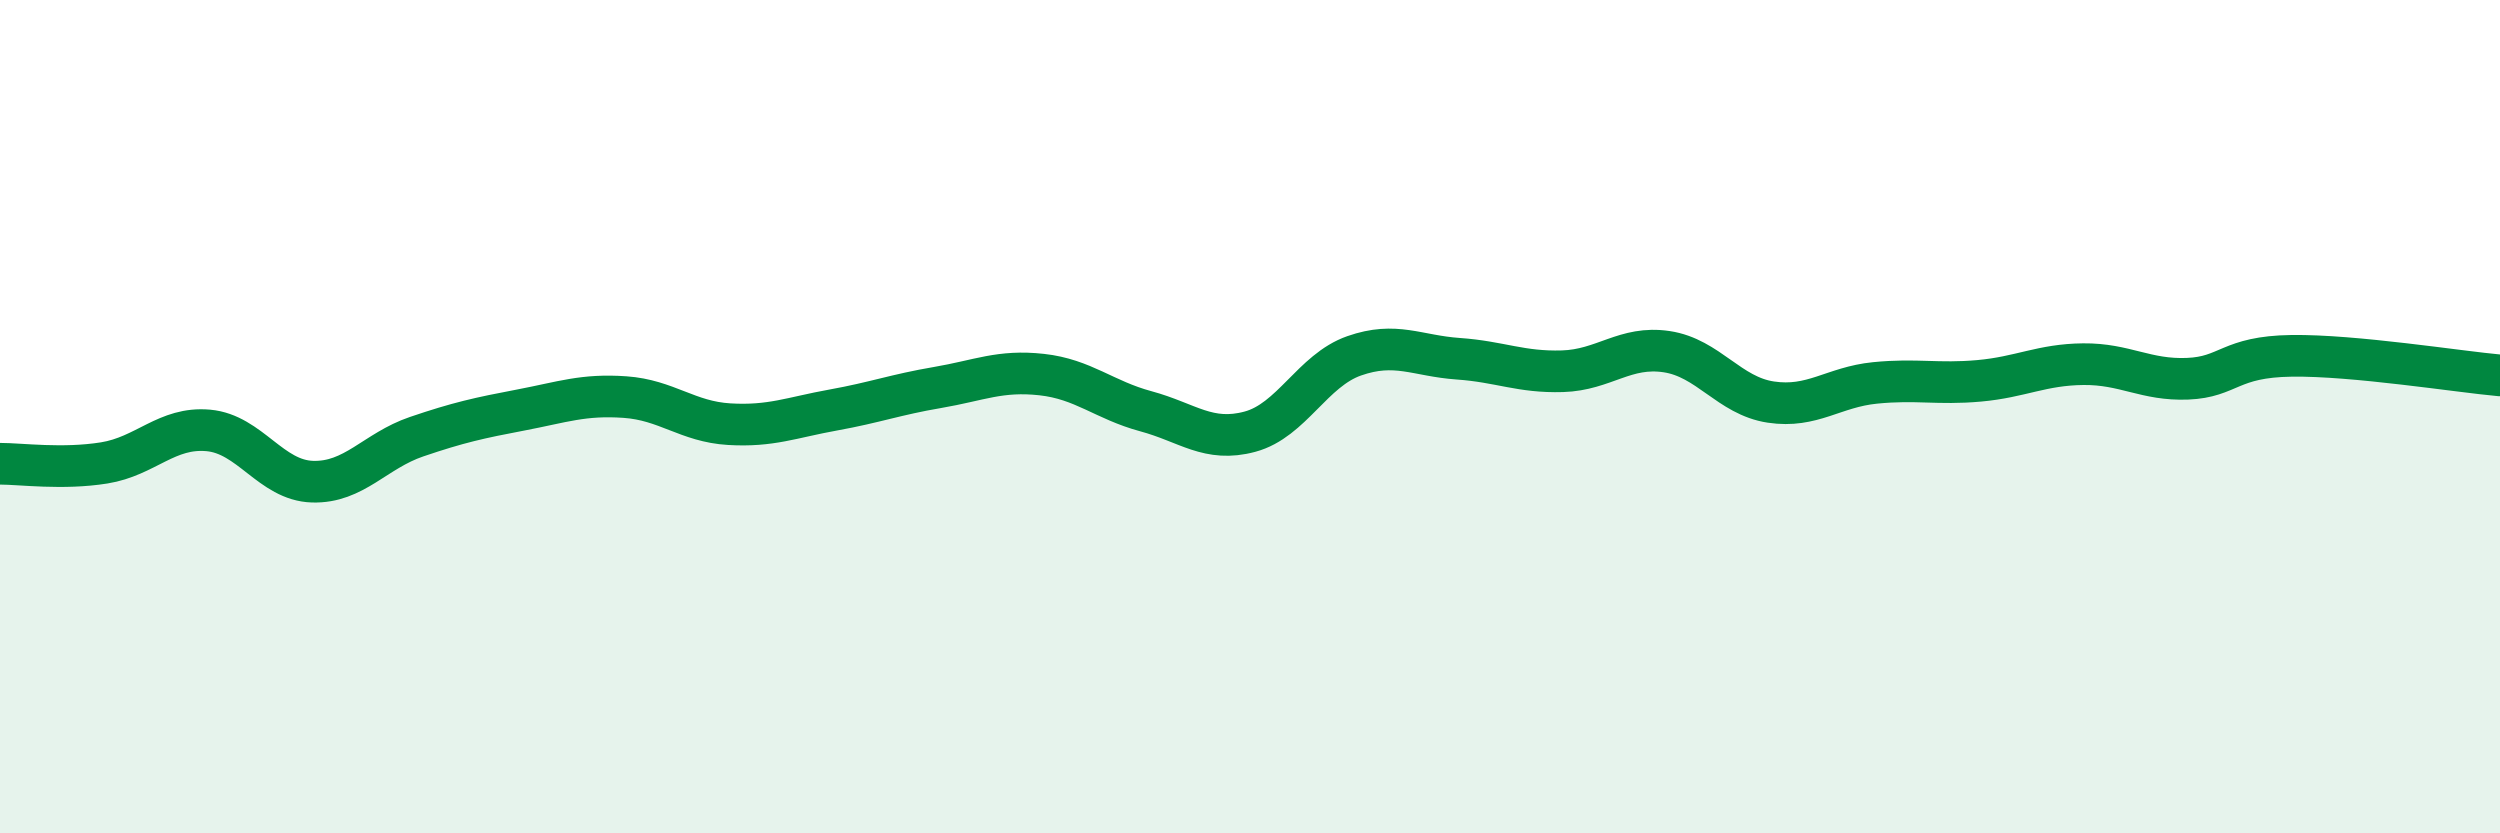
    <svg width="60" height="20" viewBox="0 0 60 20" xmlns="http://www.w3.org/2000/svg">
      <path
        d="M 0,11.13 C 0.5,11.13 1.5,11.27 2.5,11.11 C 3.5,10.95 4,10.24 5,10.33 C 6,10.42 6.5,11.53 7.5,11.56 C 8.5,11.59 9,10.82 10,10.48 C 11,10.14 11.5,10.03 12.5,9.84 C 13.5,9.65 14,9.46 15,9.53 C 16,9.6 16.5,10.12 17.5,10.18 C 18.5,10.24 19,10.02 20,9.84 C 21,9.66 21.5,9.47 22.5,9.3 C 23.5,9.13 24,8.88 25,8.99 C 26,9.1 26.5,9.6 27.5,9.87 C 28.5,10.14 29,10.63 30,10.36 C 31,10.09 31.5,8.89 32.5,8.54 C 33.5,8.19 34,8.54 35,8.61 C 36,8.68 36.5,8.94 37.5,8.91 C 38.5,8.88 39,8.29 40,8.44 C 41,8.59 41.5,9.5 42.5,9.65 C 43.5,9.8 44,9.29 45,9.19 C 46,9.09 46.5,9.23 47.5,9.14 C 48.5,9.05 49,8.75 50,8.74 C 51,8.73 51.5,9.13 52.5,9.09 C 53.5,9.05 53.5,8.56 55,8.54 C 56.5,8.52 59,8.92 60,9.01L60 20L0 20Z"
        fill="#008740"
        opacity="0.1"
        stroke-linecap="round"
        stroke-linejoin="round"
      />
      <path
        d="M 0,11.13 C 0.5,11.13 1.5,11.27 2.5,11.11 C 3.5,10.95 4,10.24 5,10.33 C 6,10.42 6.5,11.53 7.5,11.56 C 8.5,11.59 9,10.82 10,10.48 C 11,10.14 11.5,10.03 12.5,9.84 C 13.5,9.65 14,9.46 15,9.53 C 16,9.6 16.5,10.12 17.5,10.18 C 18.5,10.24 19,10.02 20,9.84 C 21,9.66 21.5,9.47 22.5,9.3 C 23.5,9.13 24,8.88 25,8.99 C 26,9.1 26.5,9.6 27.5,9.87 C 28.5,10.14 29,10.63 30,10.36 C 31,10.09 31.5,8.89 32.5,8.54 C 33.5,8.19 34,8.54 35,8.61 C 36,8.68 36.5,8.94 37.5,8.91 C 38.5,8.88 39,8.29 40,8.44 C 41,8.59 41.5,9.5 42.5,9.65 C 43.5,9.8 44,9.29 45,9.19 C 46,9.09 46.5,9.23 47.5,9.14 C 48.5,9.05 49,8.75 50,8.74 C 51,8.73 51.5,9.13 52.5,9.09 C 53.5,9.05 53.5,8.56 55,8.54 C 56.5,8.52 59,8.92 60,9.01"
        stroke="#008740"
        stroke-width="1"
        fill="none"
        stroke-linecap="round"
        stroke-linejoin="round"
      />
    </svg>
  